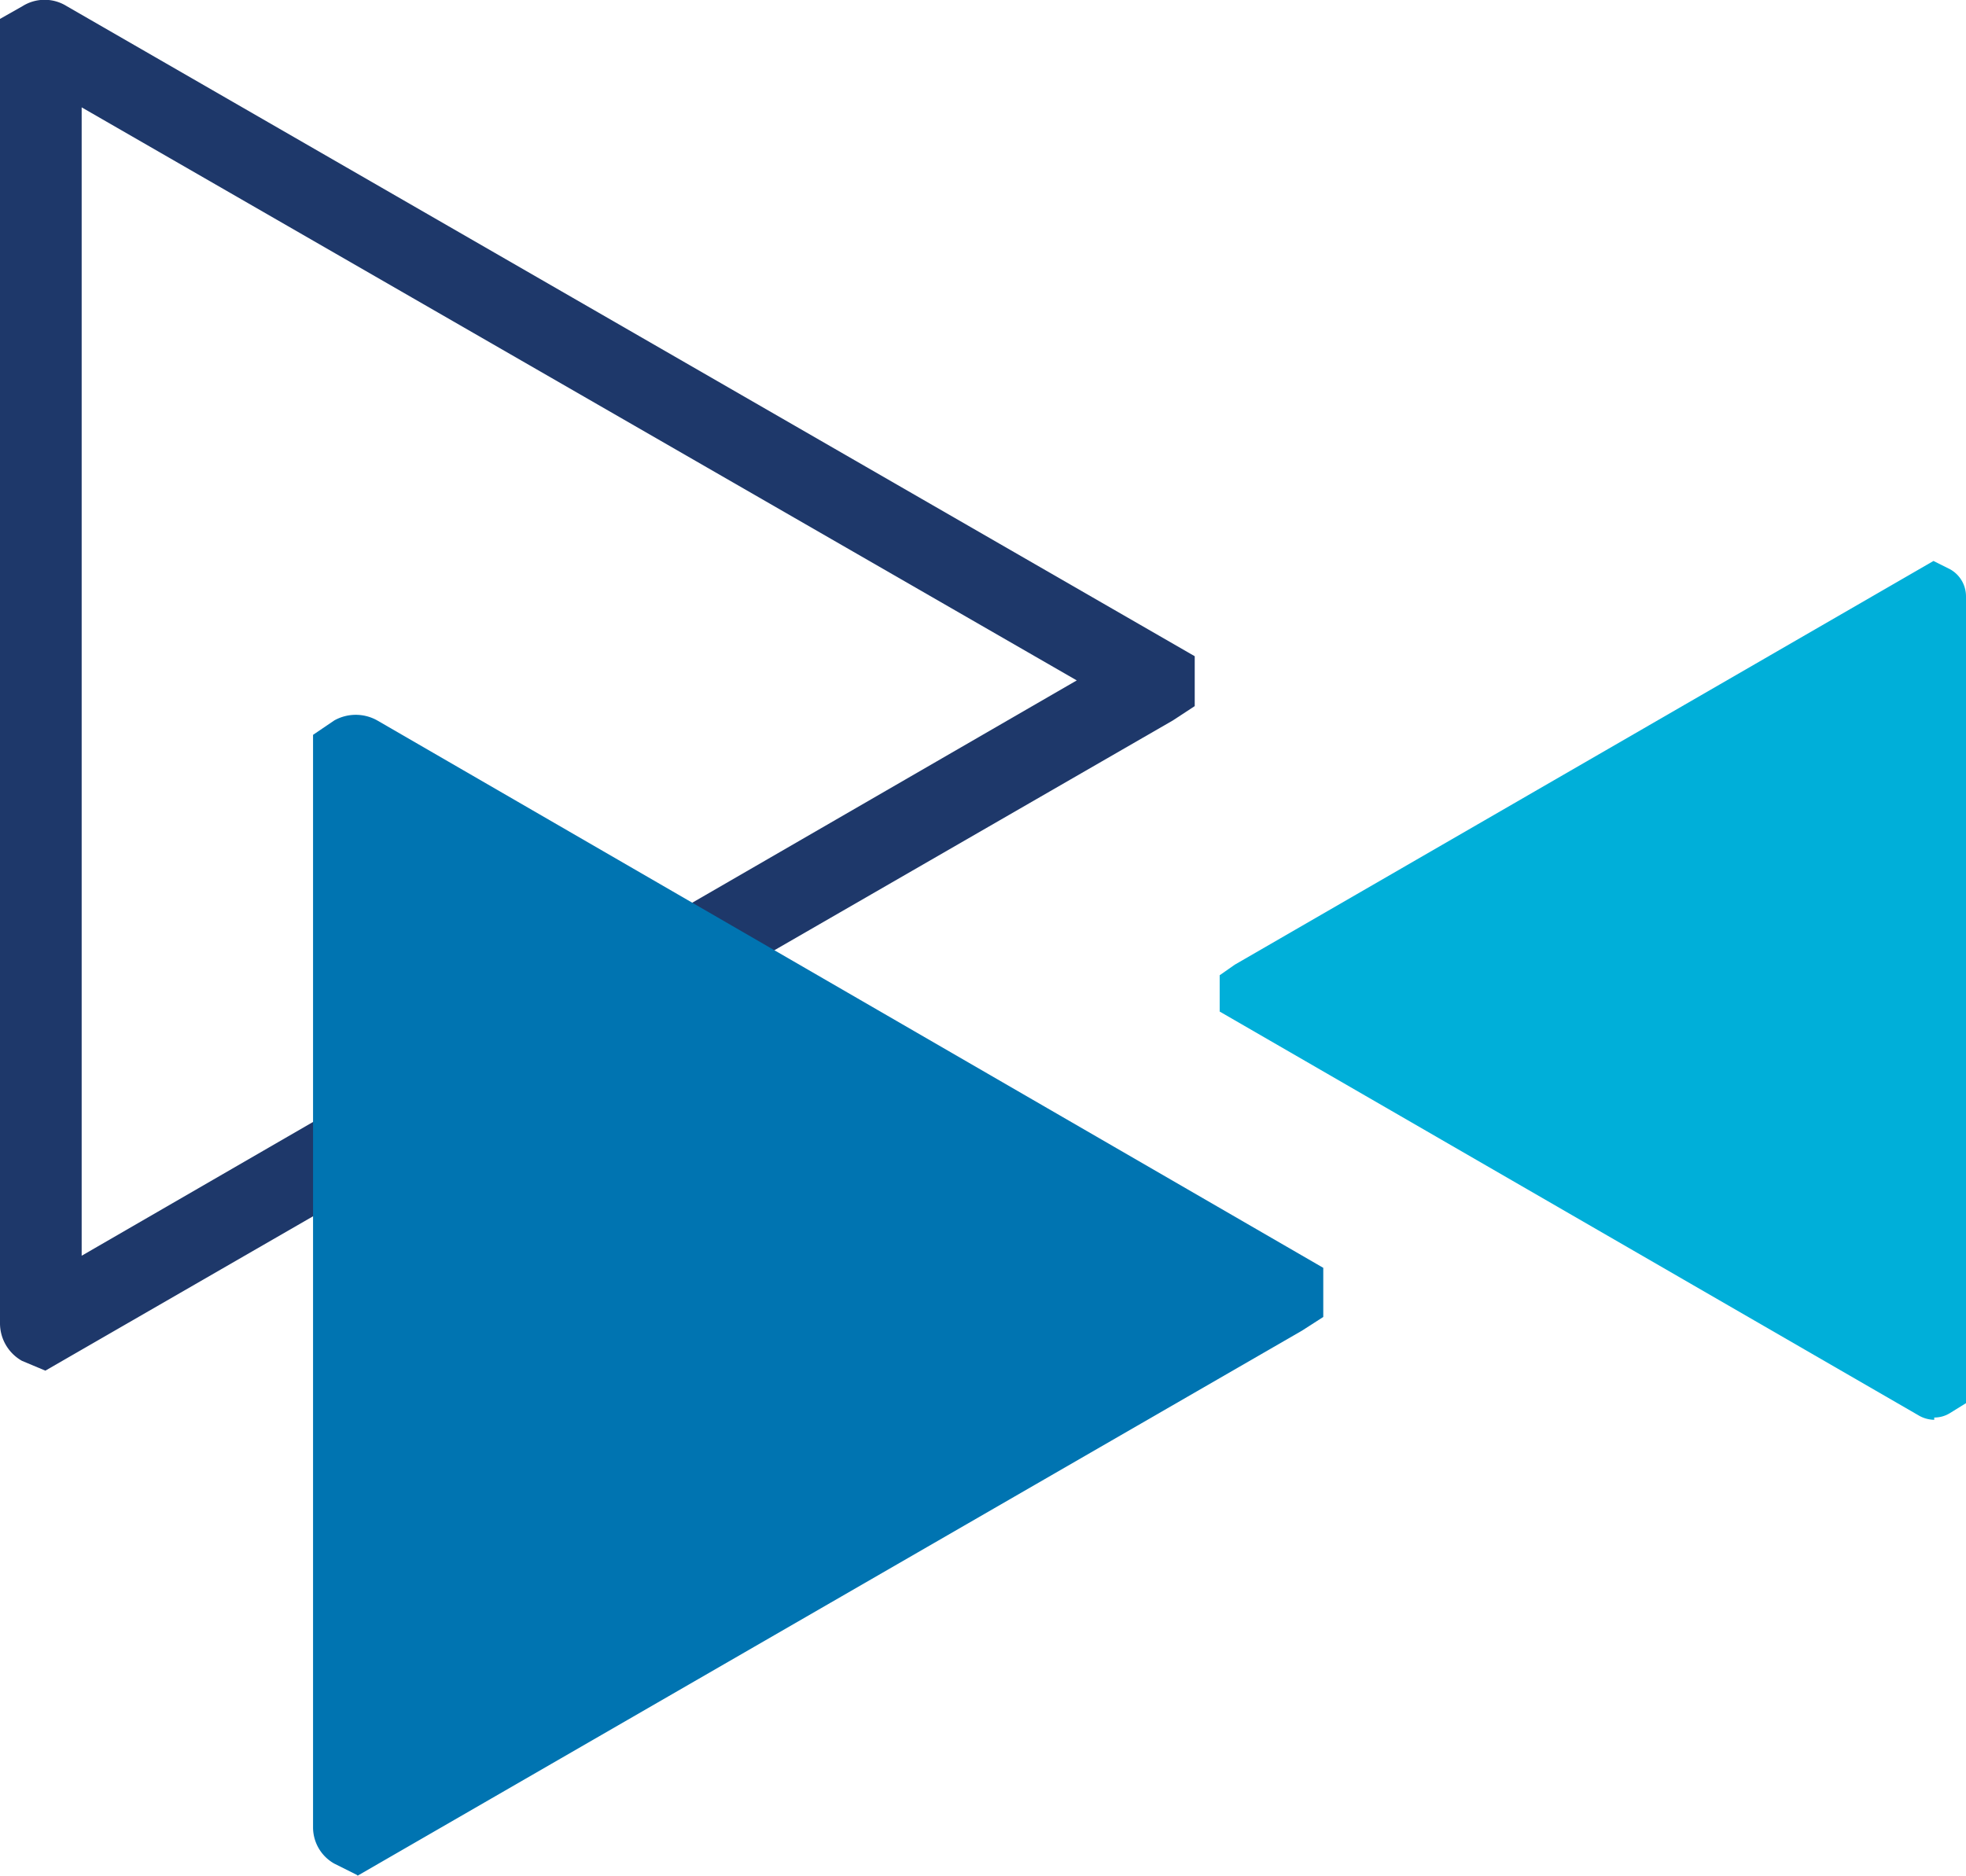 <svg xmlns="http://www.w3.org/2000/svg" viewBox="0 0 26 24.81"><defs><style>.cls-1{fill:#1e386a;}.cls-2{fill:#0074b1;}.cls-3{fill:#00afd9;}</style></defs><g id="Layer_2" data-name="Layer 2"><g id="grafica"><path class="cls-1" d="M.6,18.13.29,18a.57.57,0,0,1-.29-.5V.25L.3.08a.55.55,0,0,1,.58,0L15.8,8.68l0,.66-.29.19ZM1.08,1.42V16.61L14.24,9Z"/><path class="cls-2" d="M4.72,24.8l-.3-.15a.55.55,0,0,1-.28-.48V9.72l.28-.19a.58.58,0,0,1,.57,0L17.5,16.77l0,.65-.28.18L4.73,24.81Z"/><path class="cls-3" d="M25.58,18.78a.42.42,0,0,1-.21-.06l-9.24-5.34V12.9l.2-.14,9.24-5.34.22.11a.41.41,0,0,1,.21.36V18.56l-.21.13a.39.39,0,0,1-.21.06Z"/></g></g></svg>